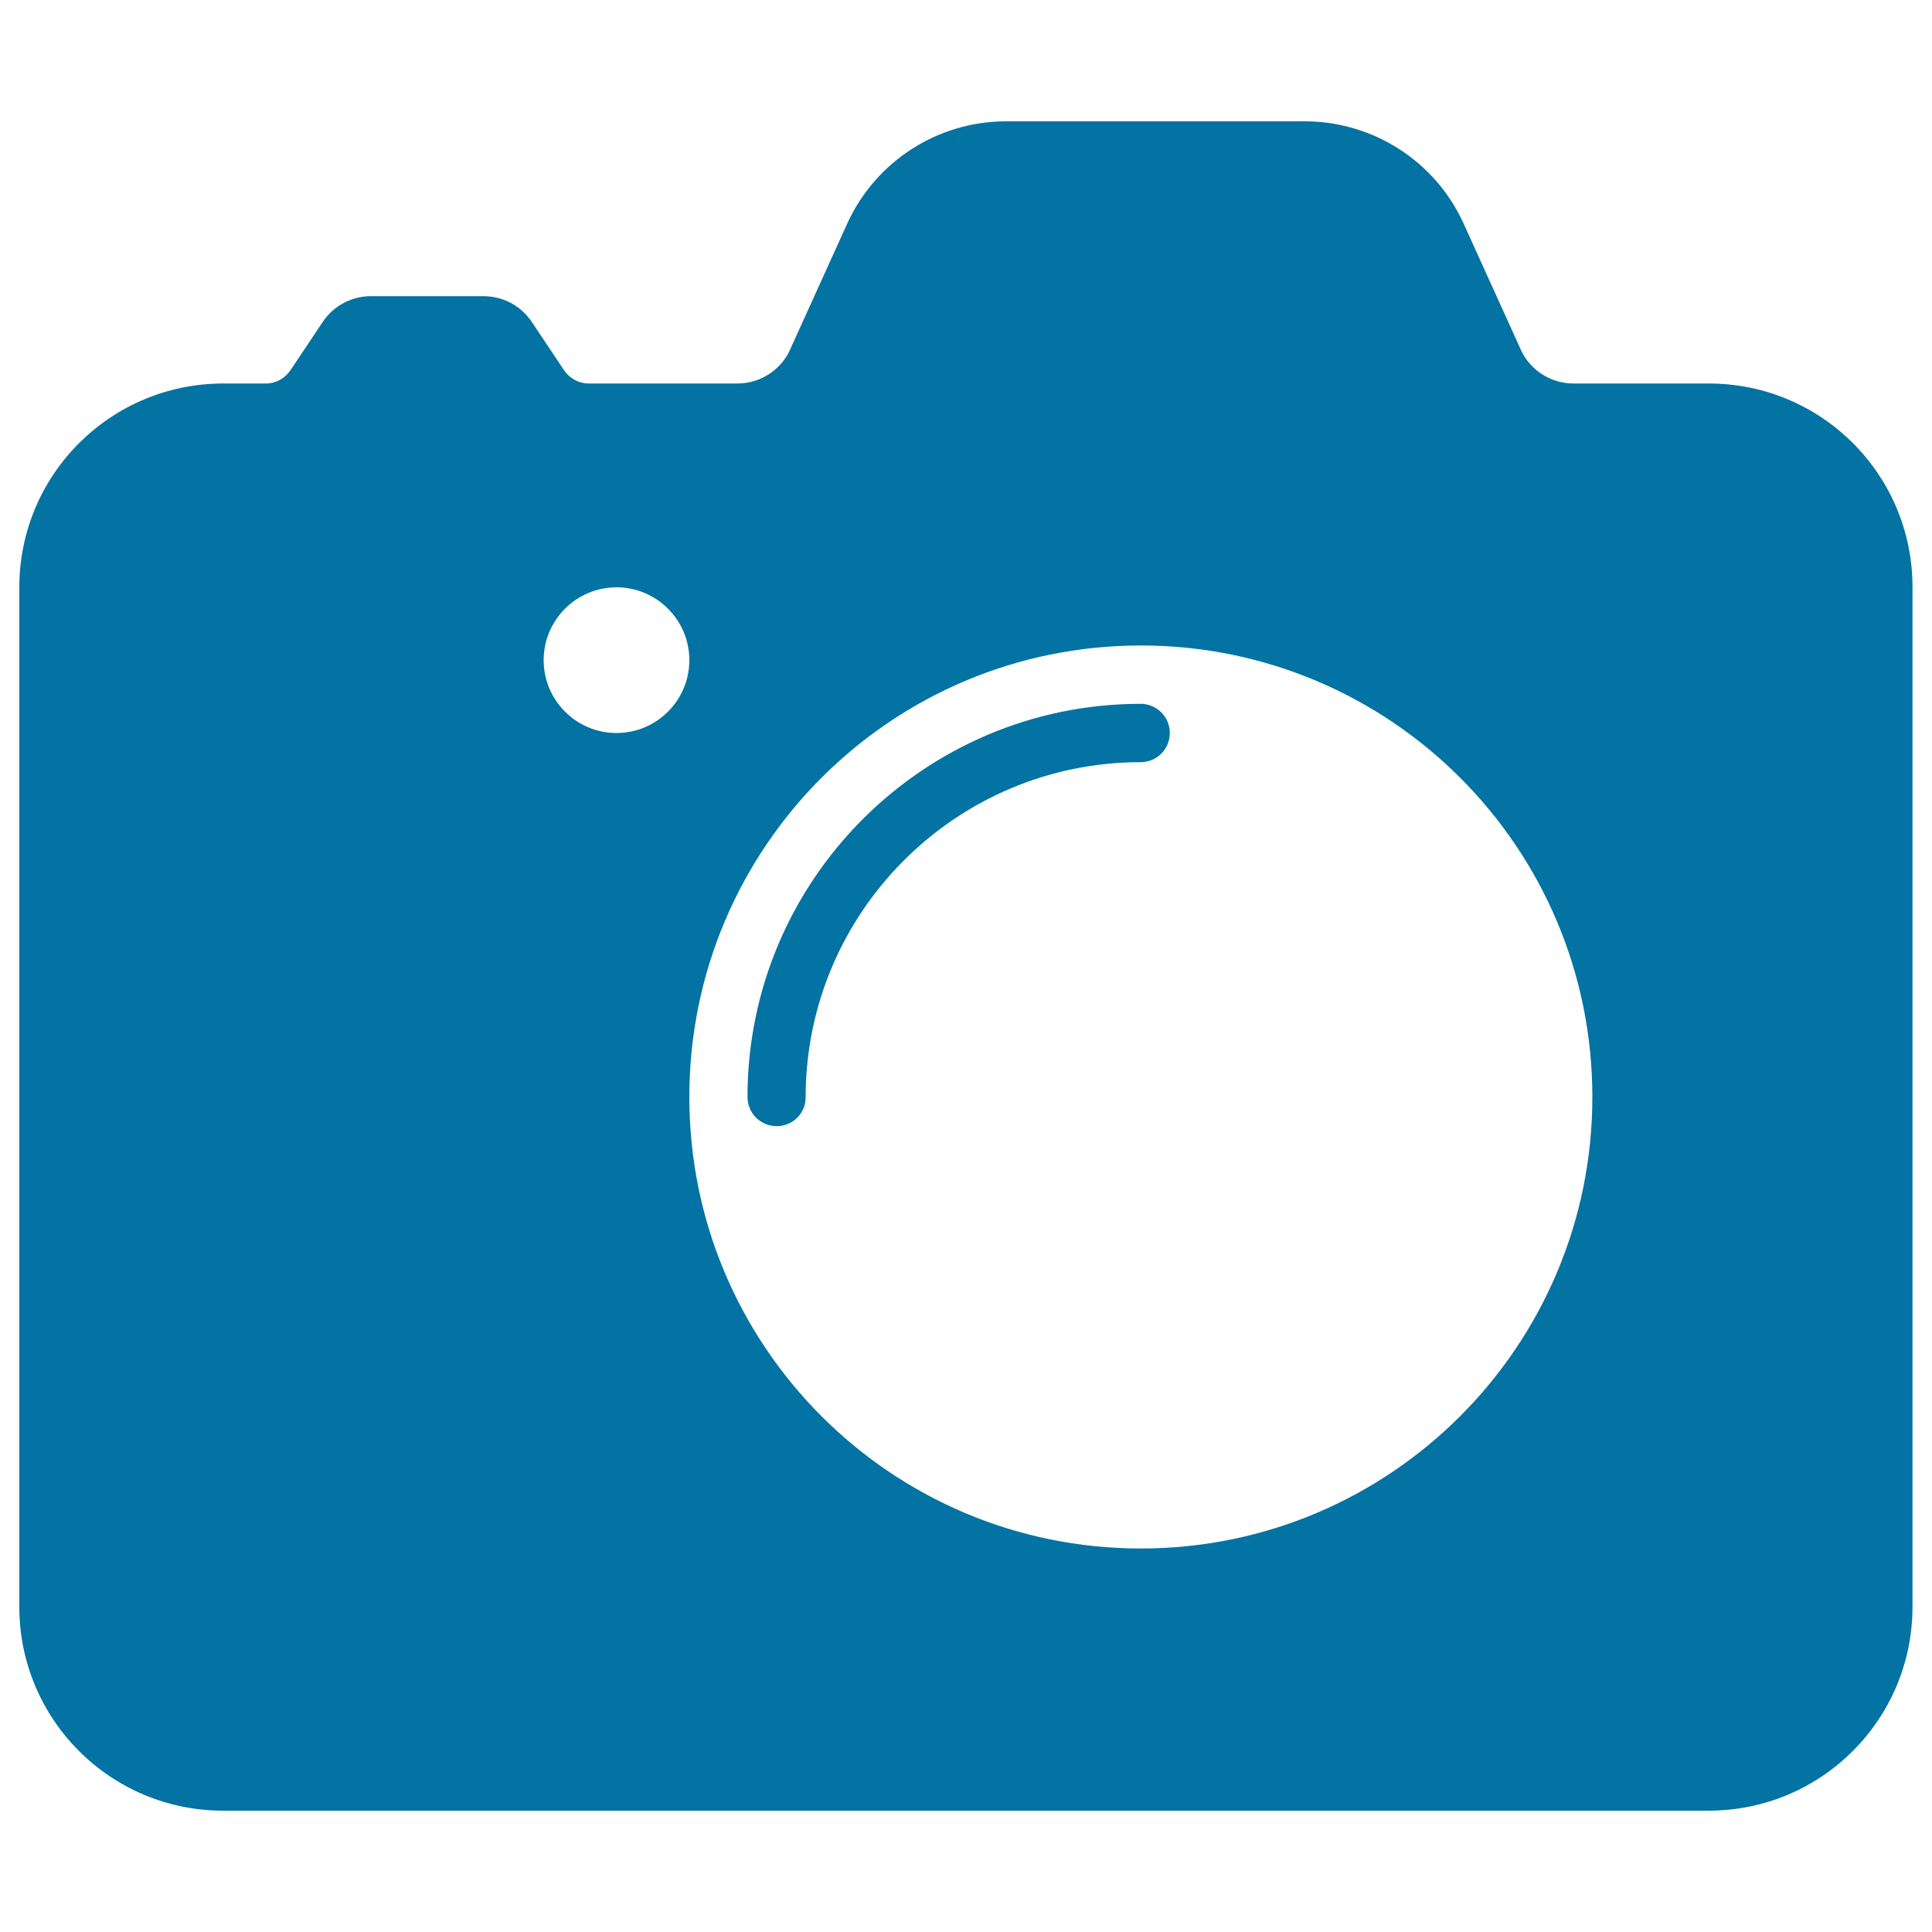 <svg xmlns="http://www.w3.org/2000/svg" viewBox="0 0 1000 1000" style="fill:#0273a2">
<title>Photo Camera SVG icon</title>
<g><path d="M884.5,198.5h-70.1c-12.2,0-23.4-7.5-27.9-19L757.7,116c-14.6-32.4-46.9-53.2-82.3-53.2H520.7c-35.4,0-67.7,20.8-82.3,53.2l-28.8,63.5c-4.5,11.5-15.7,19-27.9,19h-77c-5.1,0-9.8-2.6-12.7-6.8l-16.7-25c-5.6-8.4-14.9-13.4-25-13.4H192c-10.1,0-19.4,5-25,13.4l-16.7,25c-2.9,4.2-7.5,6.8-12.7,6.8h-22C57.2,198.5,10,245.7,10,304v527.7c0,58.3,47.2,105.5,105.5,105.5h768.9c58.3,0,105.5-47.2,105.5-105.5V304C990,245.7,942.8,198.5,884.5,198.5z M319.1,379.4c-20.8,0-37.7-16.9-37.7-37.7c0-20.8,16.9-37.7,37.7-37.7c20.8,0,37.7,16.9,37.7,37.7C356.8,362.5,339.9,379.4,319.1,379.4z M590.5,801.5c-129.1,0-233.7-104.6-233.7-233.7c0-129.1,104.6-233.7,233.7-233.7c129.1,0,233.7,104.6,233.7,233.7C824.2,696.9,719.5,801.5,590.5,801.5z M402,582.9c-8.3,0-15.1-6.7-15.1-15.1c0-112.2,91.3-203.5,203.5-203.5c8.3,0,15.1,6.7,15.1,15.1c0,8.3-6.7,15.1-15.1,15.1c-95.6,0-173.4,77.8-173.4,173.4C417.1,576.2,410.3,582.9,402,582.9z"/></g>
</svg>